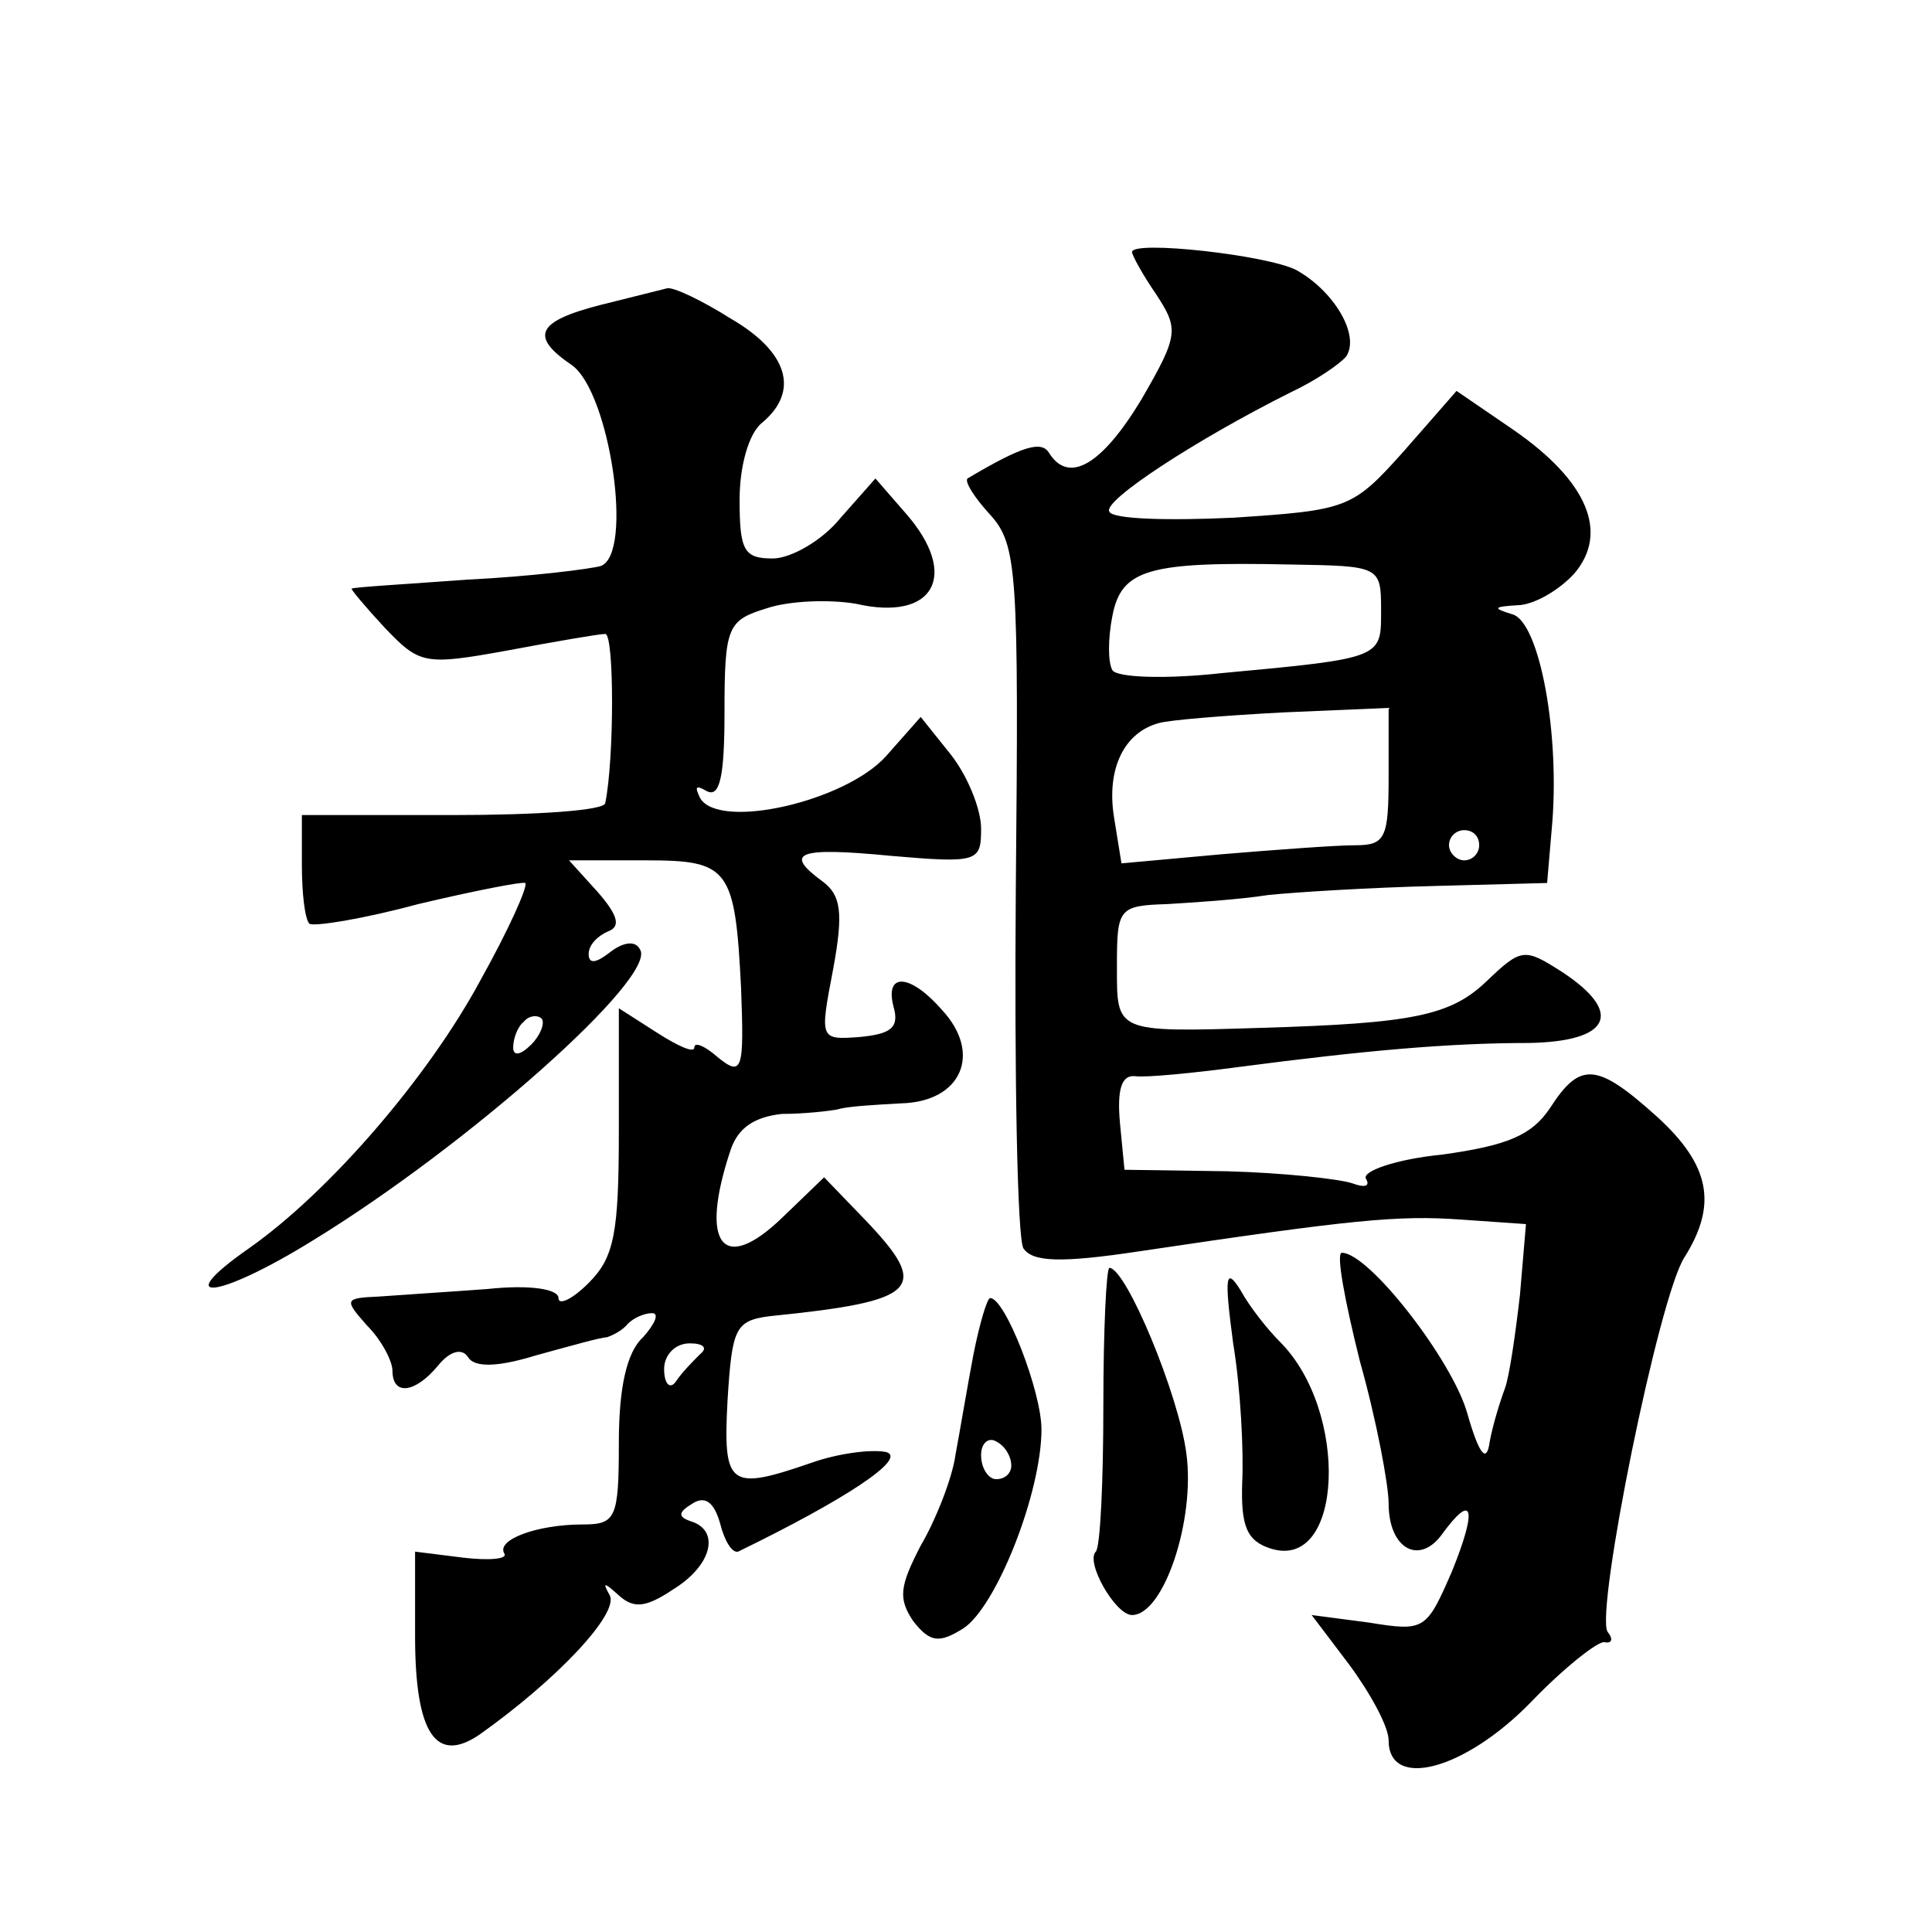 <?xml version="1.0" standalone="no"?>
<!DOCTYPE svg PUBLIC "-//W3C//DTD SVG 20010904//EN"
 "http://www.w3.org/TR/2001/REC-SVG-20010904/DTD/svg10.dtd">
<svg version="1.0" xmlns="http://www.w3.org/2000/svg"
 width="128pt" height="128pt" viewBox="0 0 128 128"
 preserveAspectRatio="xMidYMid meet">
<g transform="translate(0,128) scale(0.1,-0.1)"
fill="#0" stroke="none">
<path d="M750 1113 c0 -2 7 -15 16 -28 15 -23 15 -27 -10 -70 -26 -43 -48 -56 -61
-35 -5 8 -17 5 -54 -17 -2 -2 4 -12 15 -24 18 -20 19 -37 17 -248 -1 -124 1 -231
5 -238 6 -9 24 -10 77 -2 141 21 171 24 213 21 l43 -3 -4 -47 c-3 -26 -7 -54 -10
-62 -3 -8 -8 -24 -10 -35 -2 -15 -7 -9 -15 19 -10 35 -65 106 -83 106 -4 0 2 -32
12 -72 11 -39 19 -82 19 -94 0 -30 20 -41 35 -21 21 29 24 18 7 -24 -17 -39 -18
-40 -55 -34 l-38 5 25 -33 c14 -19 26 -41 26 -50 0 -33 50 -20 94 25 22 23 45 41
49 40 5 -1 6 2 2 7 -8 14 34 222 51 248 22 35 17 61 -18 93 -40 36 -51 37 -71 6
-12 -18 -28 -25 -72 -31 -30 -3 -53 -11 -50 -16 3 -5 -1 -6 -9 -3 -9 3 -46 7 -83
8 l-68 1 -3 31 c-2 22 1 32 10 31 7 -1 38 2 68 6 84 11 140 16 193 16 54 1 63 20
22 47 -25 16 -27 16 -50 -6 -24 -23 -49 -28 -150 -31 -97 -3 -95 -3 -95 41 0 38
1 40 33 41 17 1 48 3 67 6 19 2 69 5 110 6 l75 2 3 35 c6 63 -8 138 -26 143 -13
4 -13 5 3 6 11 0 28 10 38 21 23 27 9 61 -40 95 l-38 26 -35 -40 c-34 -38 -37 -39
-113 -44 -43 -2 -80 -1 -82 4 -5 7 58 48 120 79 17 8 33 19 37 24 9 14 -8 43 -33
57 -19 10 -109 20 -109 12z m165 -237 c0 -32 2 -32 -106 -42 -36 -4 -69 -3 -72
2 -3 5 -3 21 0 36 6 31 24 36 118 34 59 -1 60 -1 60 -30z m5 -110 c0 -41 -2 -46
-22 -46 -13 0 -53 -3 -89 -6 l-66 -6 -5 31 c-5 32 7 56 30 62 7 2 44 5 82 7 l70
3 0 -45z m60 -46 c0 -5 -4 -10 -10 -10 -5 0 -10 5 -10 10 0 6 5 10 10 10 6 0 10
-4 10 -10z M398 1078 c-43 -11 -47 -21 -19 -40 25 -18 41 -125 19 -133 -7 -2 -47
-7 -88 -9 -41 -3 -76 -5 -77 -6 -1 0 9 -12 22 -26 23 -24 26 -25 81 -15 32 6 61
11 65 11 6 0 6 -83 0 -112 0 -5 -46 -8 -101 -8 l-100 0 0 -33 c0 -19 2 -36 5 -39
3 -2 35 3 72 13 38 9 69 15 71 14 2 -2 -11 -31 -30 -65 -34 -63 -99 -139 -153 -177
-53 -37 -21 -34 42 5 103 63 229 175 217 193 -3 6 -11 5 -20 -2 -9 -7 -14 -8 -14
-1 0 6 6 12 13 15 8 3 7 10 -7 26 l-19 21 51 0 c55 0 59 -5 63 -85 2 -54 1 -59
-16 -45 -8 7 -15 10 -15 6 0 -4 -11 1 -25 10 l-25 16 0 -81 c0 -68 -3 -84 -20 -101
-11 -11 -20 -15 -20 -10 0 6 -19 9 -47 6 -27 -2 -59 -4 -72 -5 -23 -1 -23 -2 -8
-19 10 -10 17 -24 17 -30 0 -17 15 -15 30 3 8 10 16 12 20 6 4 -7 19 -7 45 1 22
6 43 12 47 12 3 1 10 4 14 9 4 4 11 7 16 7 5 0 2 -7 -6 -16 -11 -10 -16 -34 -16
-70 0 -50 -2 -54 -24 -54 -30 0 -57 -10 -52 -19 3 -4 -10 -5 -27 -3 l-32 4 0 -56
c0 -65 14 -85 43 -65 52 37 92 80 86 92 -5 9 -4 9 6 0 10 -9 18 -8 36 4 26 16 31
39 12 45 -9 3 -9 6 1 12 8 5 14 1 18 -13 3 -12 8 -20 12 -19 70 34 113 62 98 66
-10 2 -32 -1 -49 -7 -55 -19 -59 -16 -56 41 3 48 5 53 28 56 99 10 107 18 63 64
l-27 28 -27 -26 c-40 -39 -56 -19 -35 44 5 15 16 22 34 24 15 0 32 2 37 3 6 2 24
3 42 4 40 1 54 33 27 62 -21 24 -38 25 -32 2 4 -14 -2 -18 -22 -20 -27 -2 -27 -2
-18 45 7 38 5 49 -7 58 -26 19 -17 23 45 17 58 -5 60 -4 60 18 0 13 -9 35 -20 49
l-20 25 -23 -26 c-27 -30 -110 -49 -123 -28 -4 8 -3 9 4 5 9 -5 12 10 12 52 0 57
2 61 28 69 15 5 41 6 59 3 52 -12 69 19 33 60 l-20 23 -23 -26 c-12 -15 -33 -27
-45 -27 -19 0 -22 5 -22 39 0 22 6 44 15 51 25 21 17 47 -21 69 -19 12 -38 21 -42
20 -4 -1 -24 -6 -44 -11z m-46 -490 c-7 -7 -12 -8 -12 -2 0 6 3 14 7 17 3 4 9 5
12 2 2 -3 -1 -11 -7 -17z m112 -205 c-5 -5 -12 -12 -16 -18 -4 -6 -8 -2 -8 8 0
9 7 17 17 17 9 0 12 -3 7 -7z M731 349 c0 -50 -2 -94 -5 -97 -7 -7 13 -42 24 -42
21 0 42 63 36 107 -5 39 -40 123 -51 123 -2 0 -4 -41 -4 -91z M817 390 c5 -30 7
-72 6 -92 -1 -29 3 -39 19 -44 48 -15 52 91 6 137 -8 8 -20 23 -26 34 -10 16 -11
10 -5 -35z M645 383 c-4 -21 -9 -51 -12 -67 -2 -15 -13 -43 -23 -60 -14 -27 -15
-35 -5 -50 11 -14 17 -15 33 -5 22 14 52 90 52 132 0 25 -24 87 -34 87 -2 0 -7
-17 -11 -37z m25 -74 c0 -5 -4 -9 -10 -9 -5 0 -10 7 -10 16 0 8 5 12 10 9 6 -3
10 -10 10 -16z"/>
</g>
</svg>
